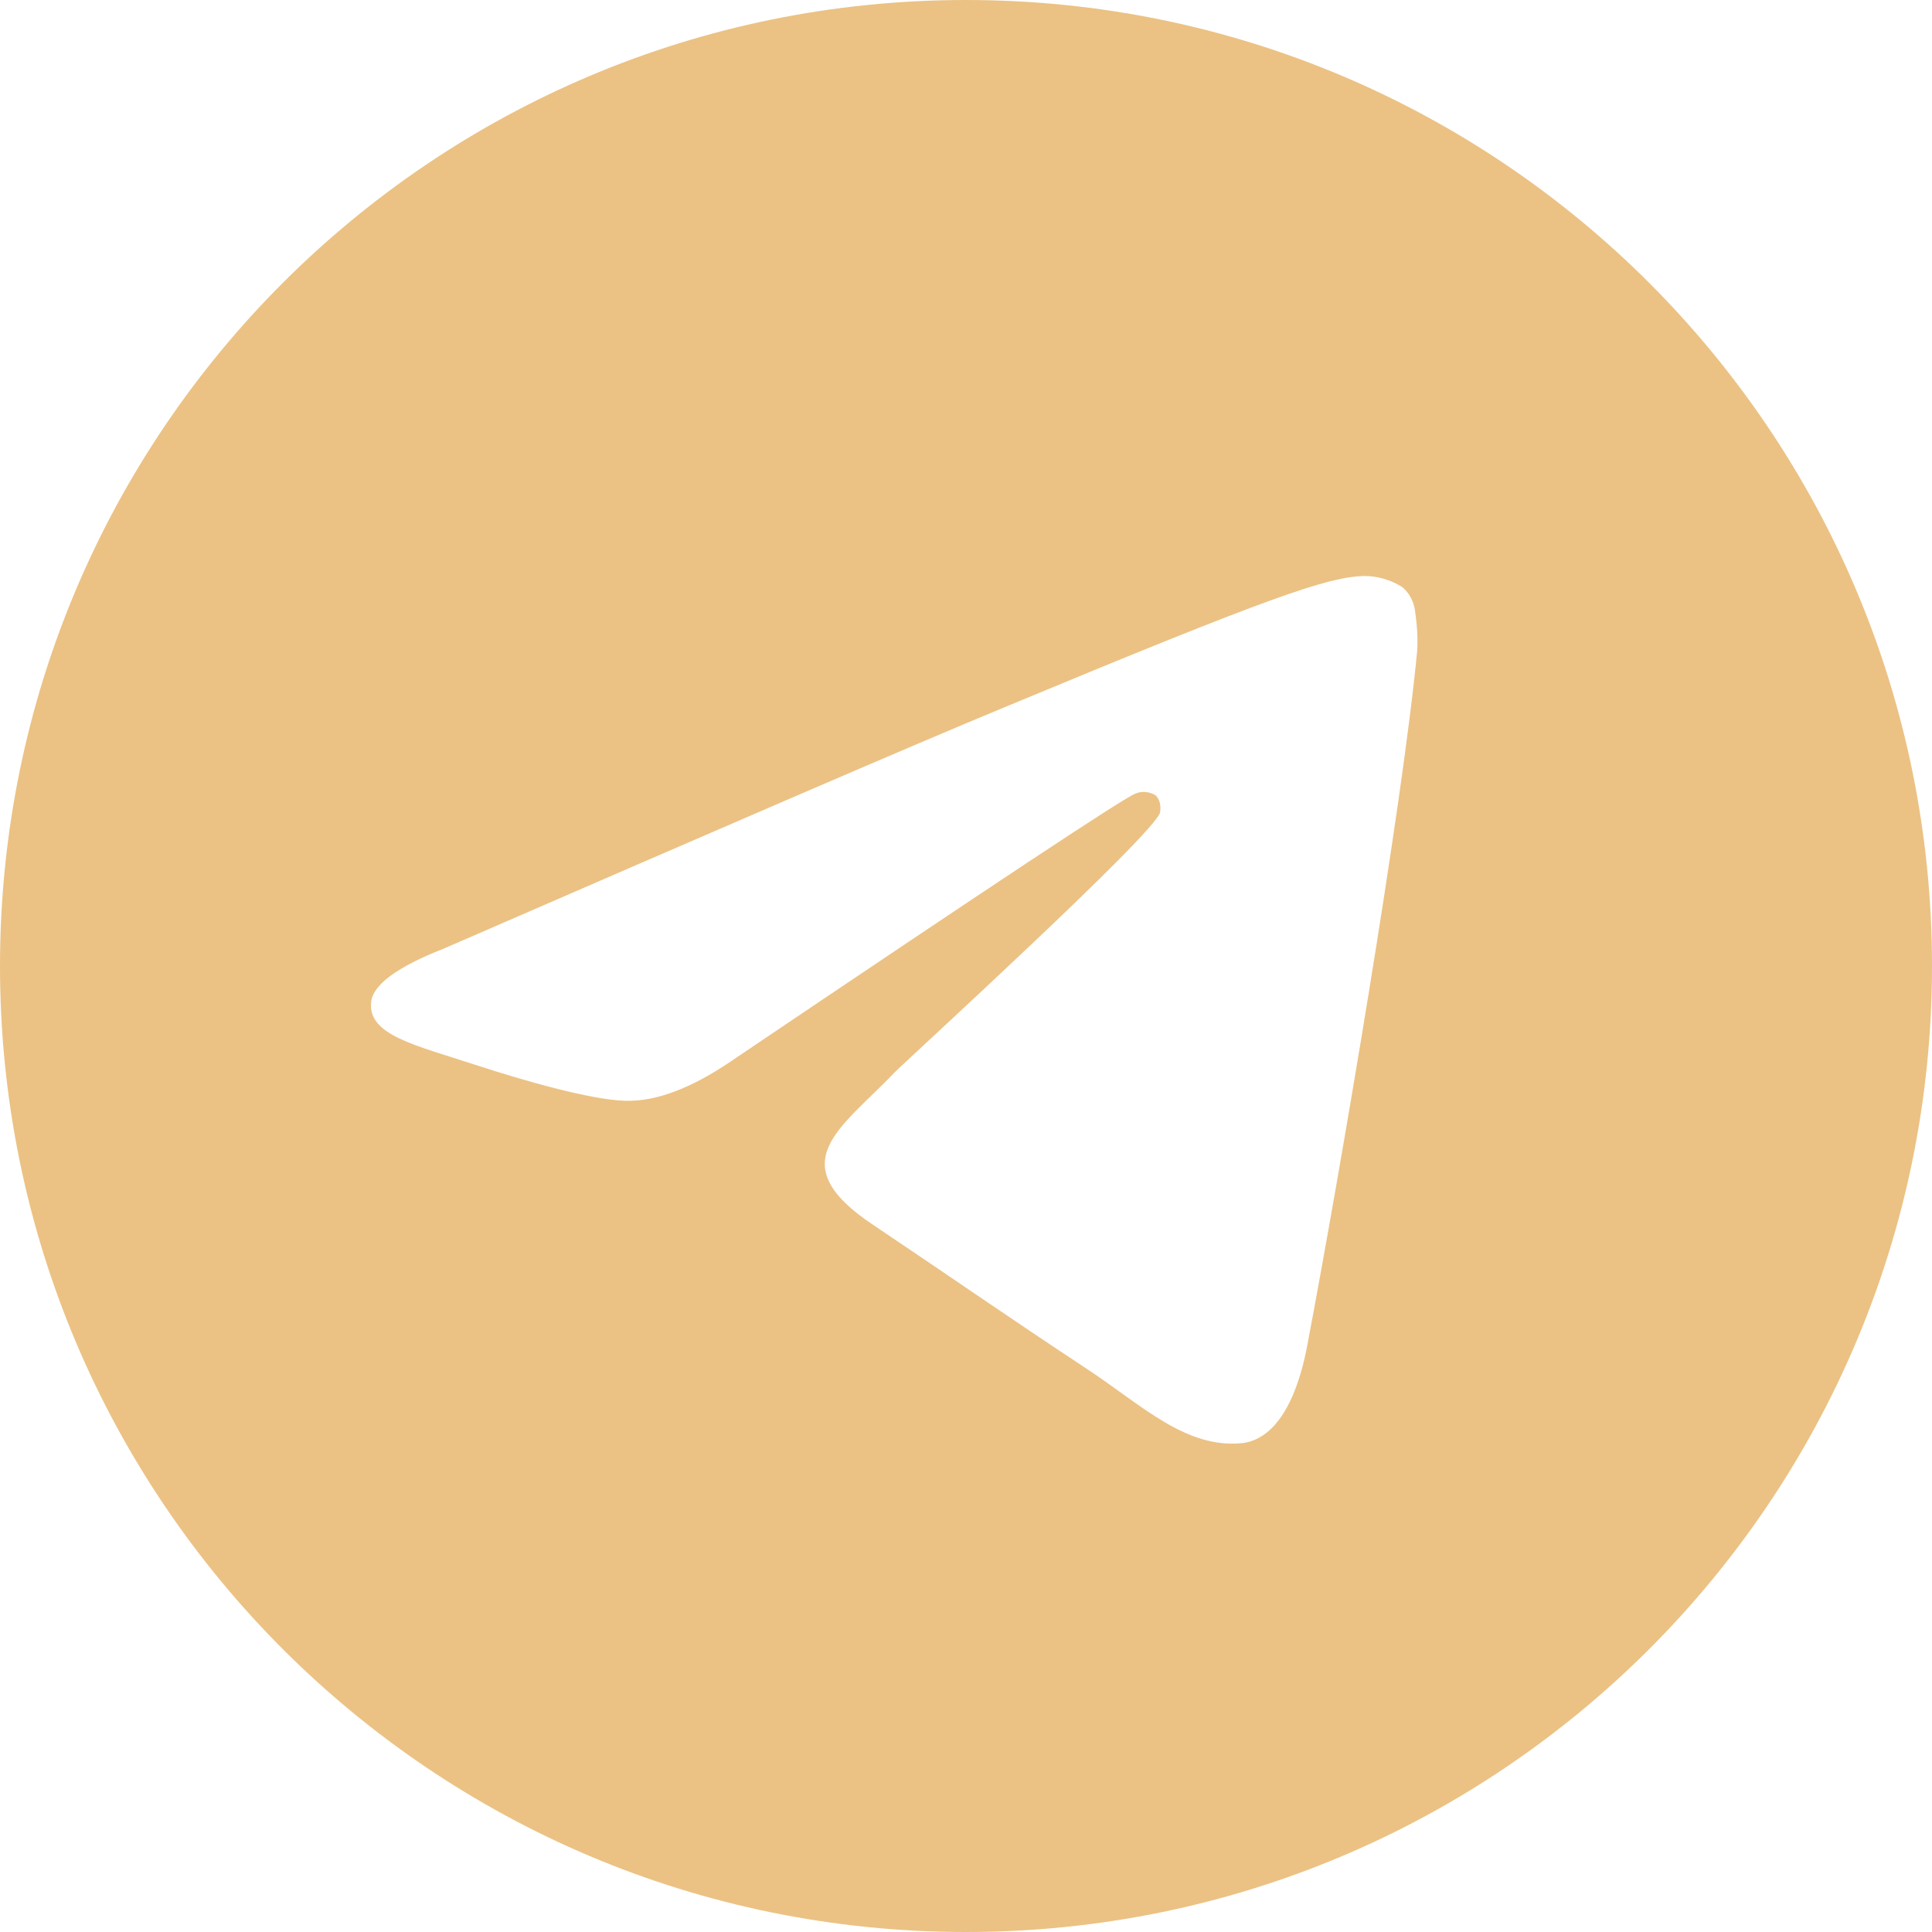 <?xml version="1.0" encoding="UTF-8"?> <!-- Generator: Adobe Illustrator 27.3.1, SVG Export Plug-In . SVG Version: 6.00 Build 0) --> <svg xmlns="http://www.w3.org/2000/svg" xmlns:xlink="http://www.w3.org/1999/xlink" id="Icons" x="0px" y="0px" viewBox="0 0 215 215" style="enable-background:new 0 0 215 215;" xml:space="preserve"> <style type="text/css"> .st0{fill:#EBC284;} </style> <path class="st0" d="M107.5,0C48.1,0,0,48.1,0,107.5S48.1,215,107.5,215S215,166.9,215,107.5S166.9,0,107.5,0z M157.7,72.5 c-1.6,17-8.6,58.1-12.2,77.1c-1.5,8-4.5,10.7-7.3,11c-6.2,0.6-11-4.1-17-8.1c-9.4-6.2-14.8-10-23.9-16.1c-10.6-7-3.7-10.8,2.3-17.1 c1.6-1.6,29-26.6,29.5-28.9c0.1-0.7,0-1.4-0.5-1.9c-0.7-0.4-1.5-0.5-2.2-0.2c-0.9,0.2-16,10.2-45.2,29.9c-4.3,2.9-8.2,4.4-11.6,4.3 c-3.8-0.1-11.2-2.2-16.7-4c-6.7-2.2-12-3.3-11.6-7c0.2-1.9,2.9-3.9,8-5.9C80.6,92,101.4,83,111.8,78.7c29.8-12.4,36-14.5,40-14.6 c1.5,0,2.9,0.4,4.2,1.2c0.9,0.7,1.4,1.8,1.5,2.9C157.7,69.6,157.8,71.1,157.7,72.5z"></path> </svg> 